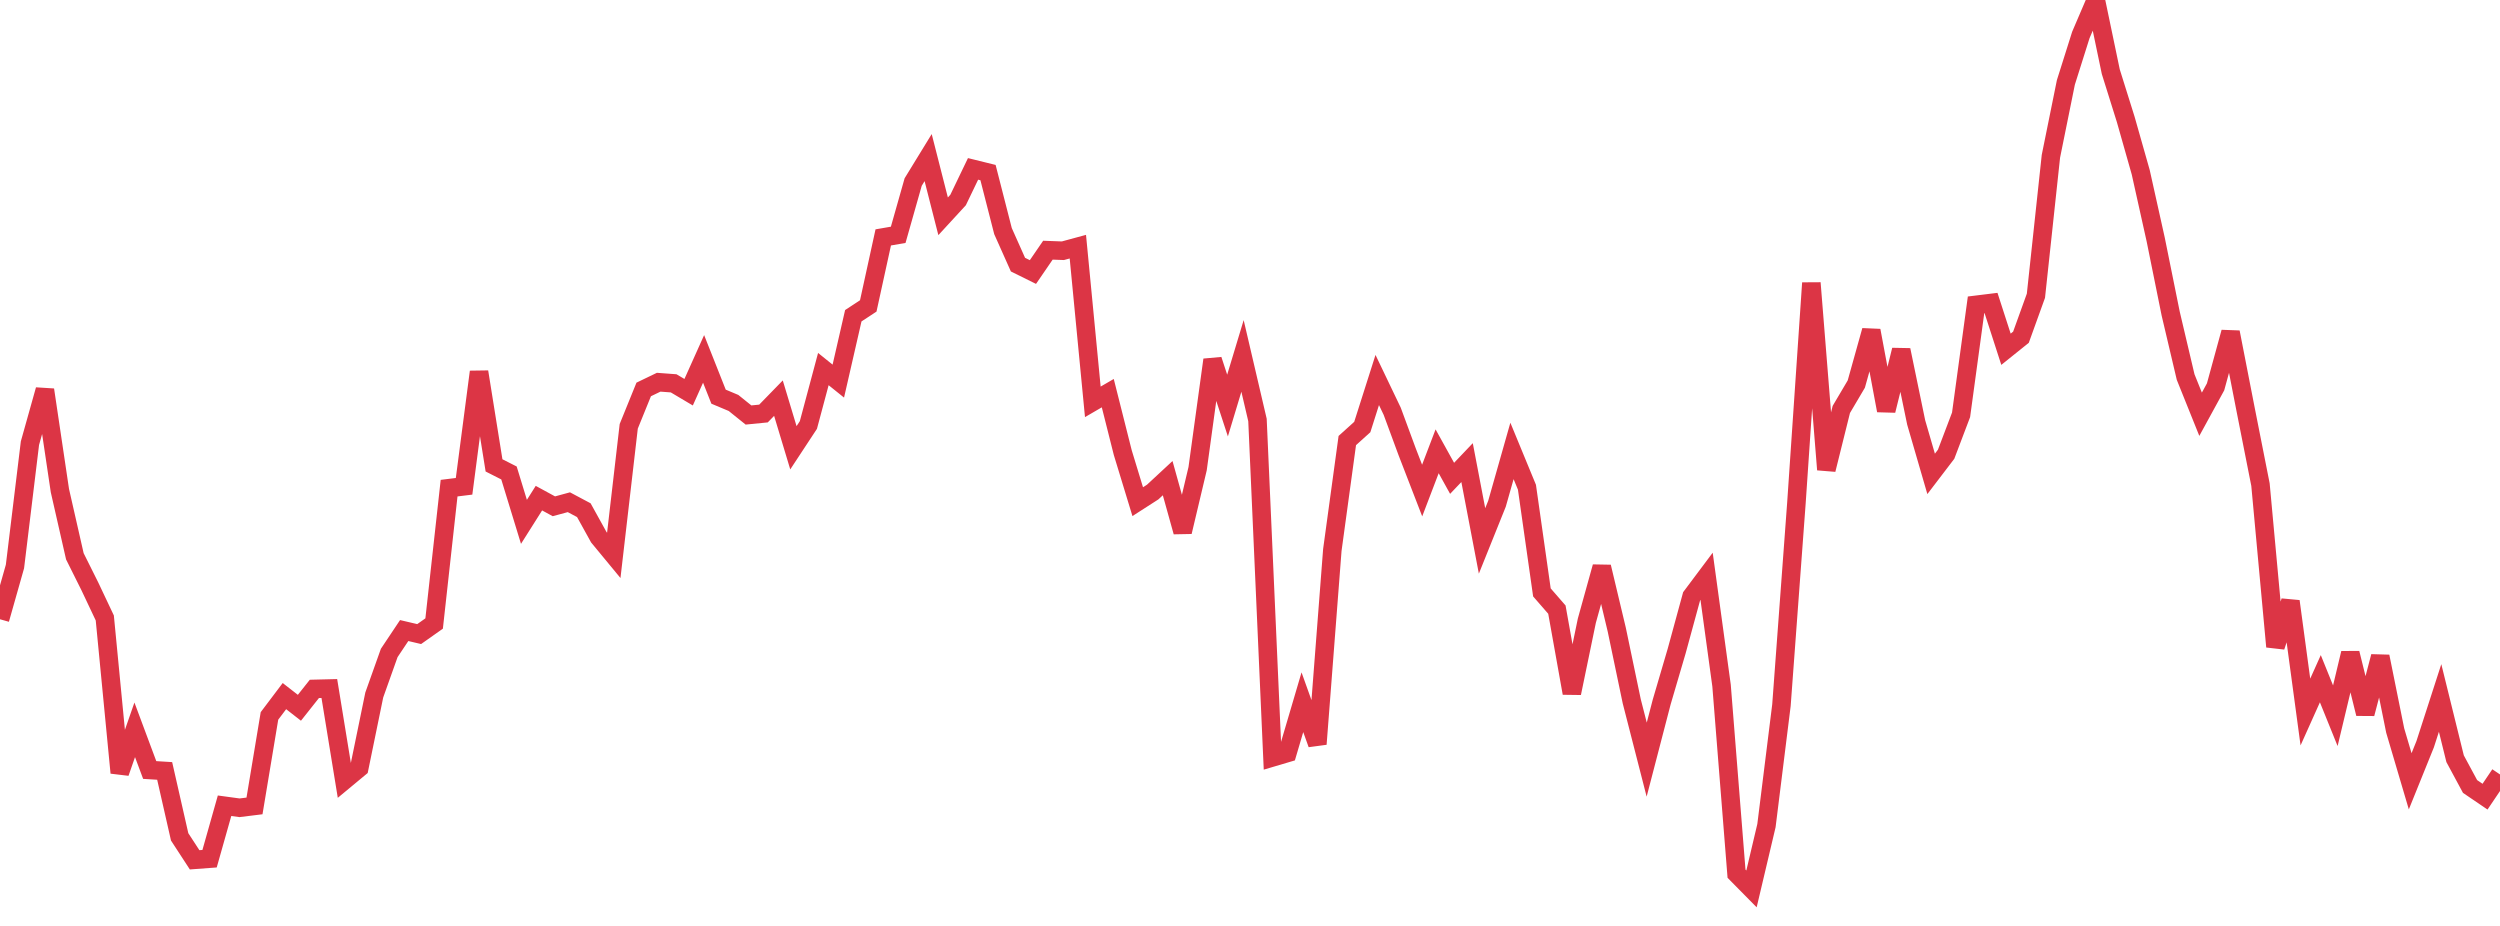 <?xml version="1.0" standalone="no"?>
<!DOCTYPE svg PUBLIC "-//W3C//DTD SVG 1.1//EN" "http://www.w3.org/Graphics/SVG/1.1/DTD/svg11.dtd">
<svg width="135" height="50" viewBox="0 0 135 50" preserveAspectRatio="none" class="sparkline" xmlns="http://www.w3.org/2000/svg"
xmlns:xlink="http://www.w3.org/1999/xlink"><path  class="sparkline--line" d="M 0 33.44 L 0 33.44 L 0.808 30.59 L 1.617 23.93 L 2.425 21.05 L 3.234 26.49 L 4.042 30.04 L 4.85 31.66 L 5.659 33.37 L 6.467 41.73 L 7.275 39.41 L 8.084 41.58 L 8.892 41.63 L 9.701 45.19 L 10.509 46.43 L 11.317 46.37 L 12.126 43.51 L 12.934 43.62 L 13.743 43.52 L 14.551 38.66 L 15.359 37.59 L 16.168 38.22 L 16.976 37.2 L 17.784 37.18 L 18.593 42.14 L 19.401 41.47 L 20.21 37.53 L 21.018 35.26 L 21.826 34.05 L 22.635 34.24 L 23.443 33.67 L 24.251 26.36 L 25.06 26.26 L 25.868 20.08 L 26.677 25.13 L 27.485 25.54 L 28.293 28.18 L 29.102 26.9 L 29.91 27.34 L 30.719 27.12 L 31.527 27.55 L 32.335 29.01 L 33.144 29.99 L 33.952 23.02 L 34.76 21.03 L 35.569 20.64 L 36.377 20.7 L 37.186 21.18 L 37.994 19.38 L 38.802 21.42 L 39.611 21.76 L 40.419 22.41 L 41.228 22.33 L 42.036 21.5 L 42.844 24.18 L 43.653 22.95 L 44.461 19.93 L 45.269 20.58 L 46.078 17.05 L 46.886 16.52 L 47.695 12.82 L 48.503 12.68 L 49.311 9.83 L 50.12 8.51 L 50.928 11.68 L 51.737 10.8 L 52.545 9.12 L 53.353 9.32 L 54.162 12.48 L 54.97 14.29 L 55.778 14.69 L 56.587 13.51 L 57.395 13.54 L 58.204 13.32 L 59.012 21.7 L 59.82 21.23 L 60.629 24.44 L 61.437 27.09 L 62.246 26.57 L 63.054 25.82 L 63.862 28.72 L 64.671 25.31 L 65.479 19.43 L 66.287 21.9 L 67.096 19.22 L 67.904 22.68 L 68.713 40.9 L 69.521 40.66 L 70.329 37.92 L 71.138 40.18 L 71.946 29.7 L 72.754 23.79 L 73.563 23.06 L 74.371 20.52 L 75.18 22.21 L 75.988 24.4 L 76.796 26.49 L 77.605 24.37 L 78.413 25.83 L 79.222 24.98 L 80.03 29.21 L 80.838 27.2 L 81.647 24.35 L 82.455 26.31 L 83.263 31.99 L 84.072 32.92 L 84.88 37.43 L 85.689 33.52 L 86.497 30.61 L 87.305 34 L 88.114 37.87 L 88.922 41.02 L 89.731 37.91 L 90.539 35.16 L 91.347 32.2 L 92.156 31.12 L 92.964 37.02 L 93.772 47.18 L 94.581 48 L 95.389 44.58 L 96.198 38.08 L 97.006 27.17 L 97.814 15.28 L 98.623 25.36 L 99.431 22.11 L 100.24 20.74 L 101.048 17.85 L 101.856 22.17 L 102.665 18.9 L 103.473 22.81 L 104.281 25.59 L 105.09 24.53 L 105.898 22.4 L 106.707 16.46 L 107.515 16.36 L 108.323 18.86 L 109.132 18.21 L 109.94 15.97 L 110.749 8.44 L 111.557 4.45 L 112.365 1.89 L 113.174 0 L 113.982 3.87 L 114.79 6.45 L 115.599 9.3 L 116.407 12.93 L 117.216 16.93 L 118.024 20.36 L 118.832 22.37 L 119.641 20.89 L 120.449 17.94 L 121.257 22.08 L 122.066 26.17 L 122.874 34.92 L 123.683 32.47 L 124.491 38.45 L 125.299 36.65 L 126.108 38.65 L 126.916 35.27 L 127.725 38.54 L 128.533 35.45 L 129.341 39.45 L 130.15 42.19 L 130.958 40.19 L 131.766 37.69 L 132.575 40.97 L 133.383 42.47 L 134.192 43.02 L 135 41.82" fill="none" stroke-width="1" stroke="#dc3545"></path></svg>